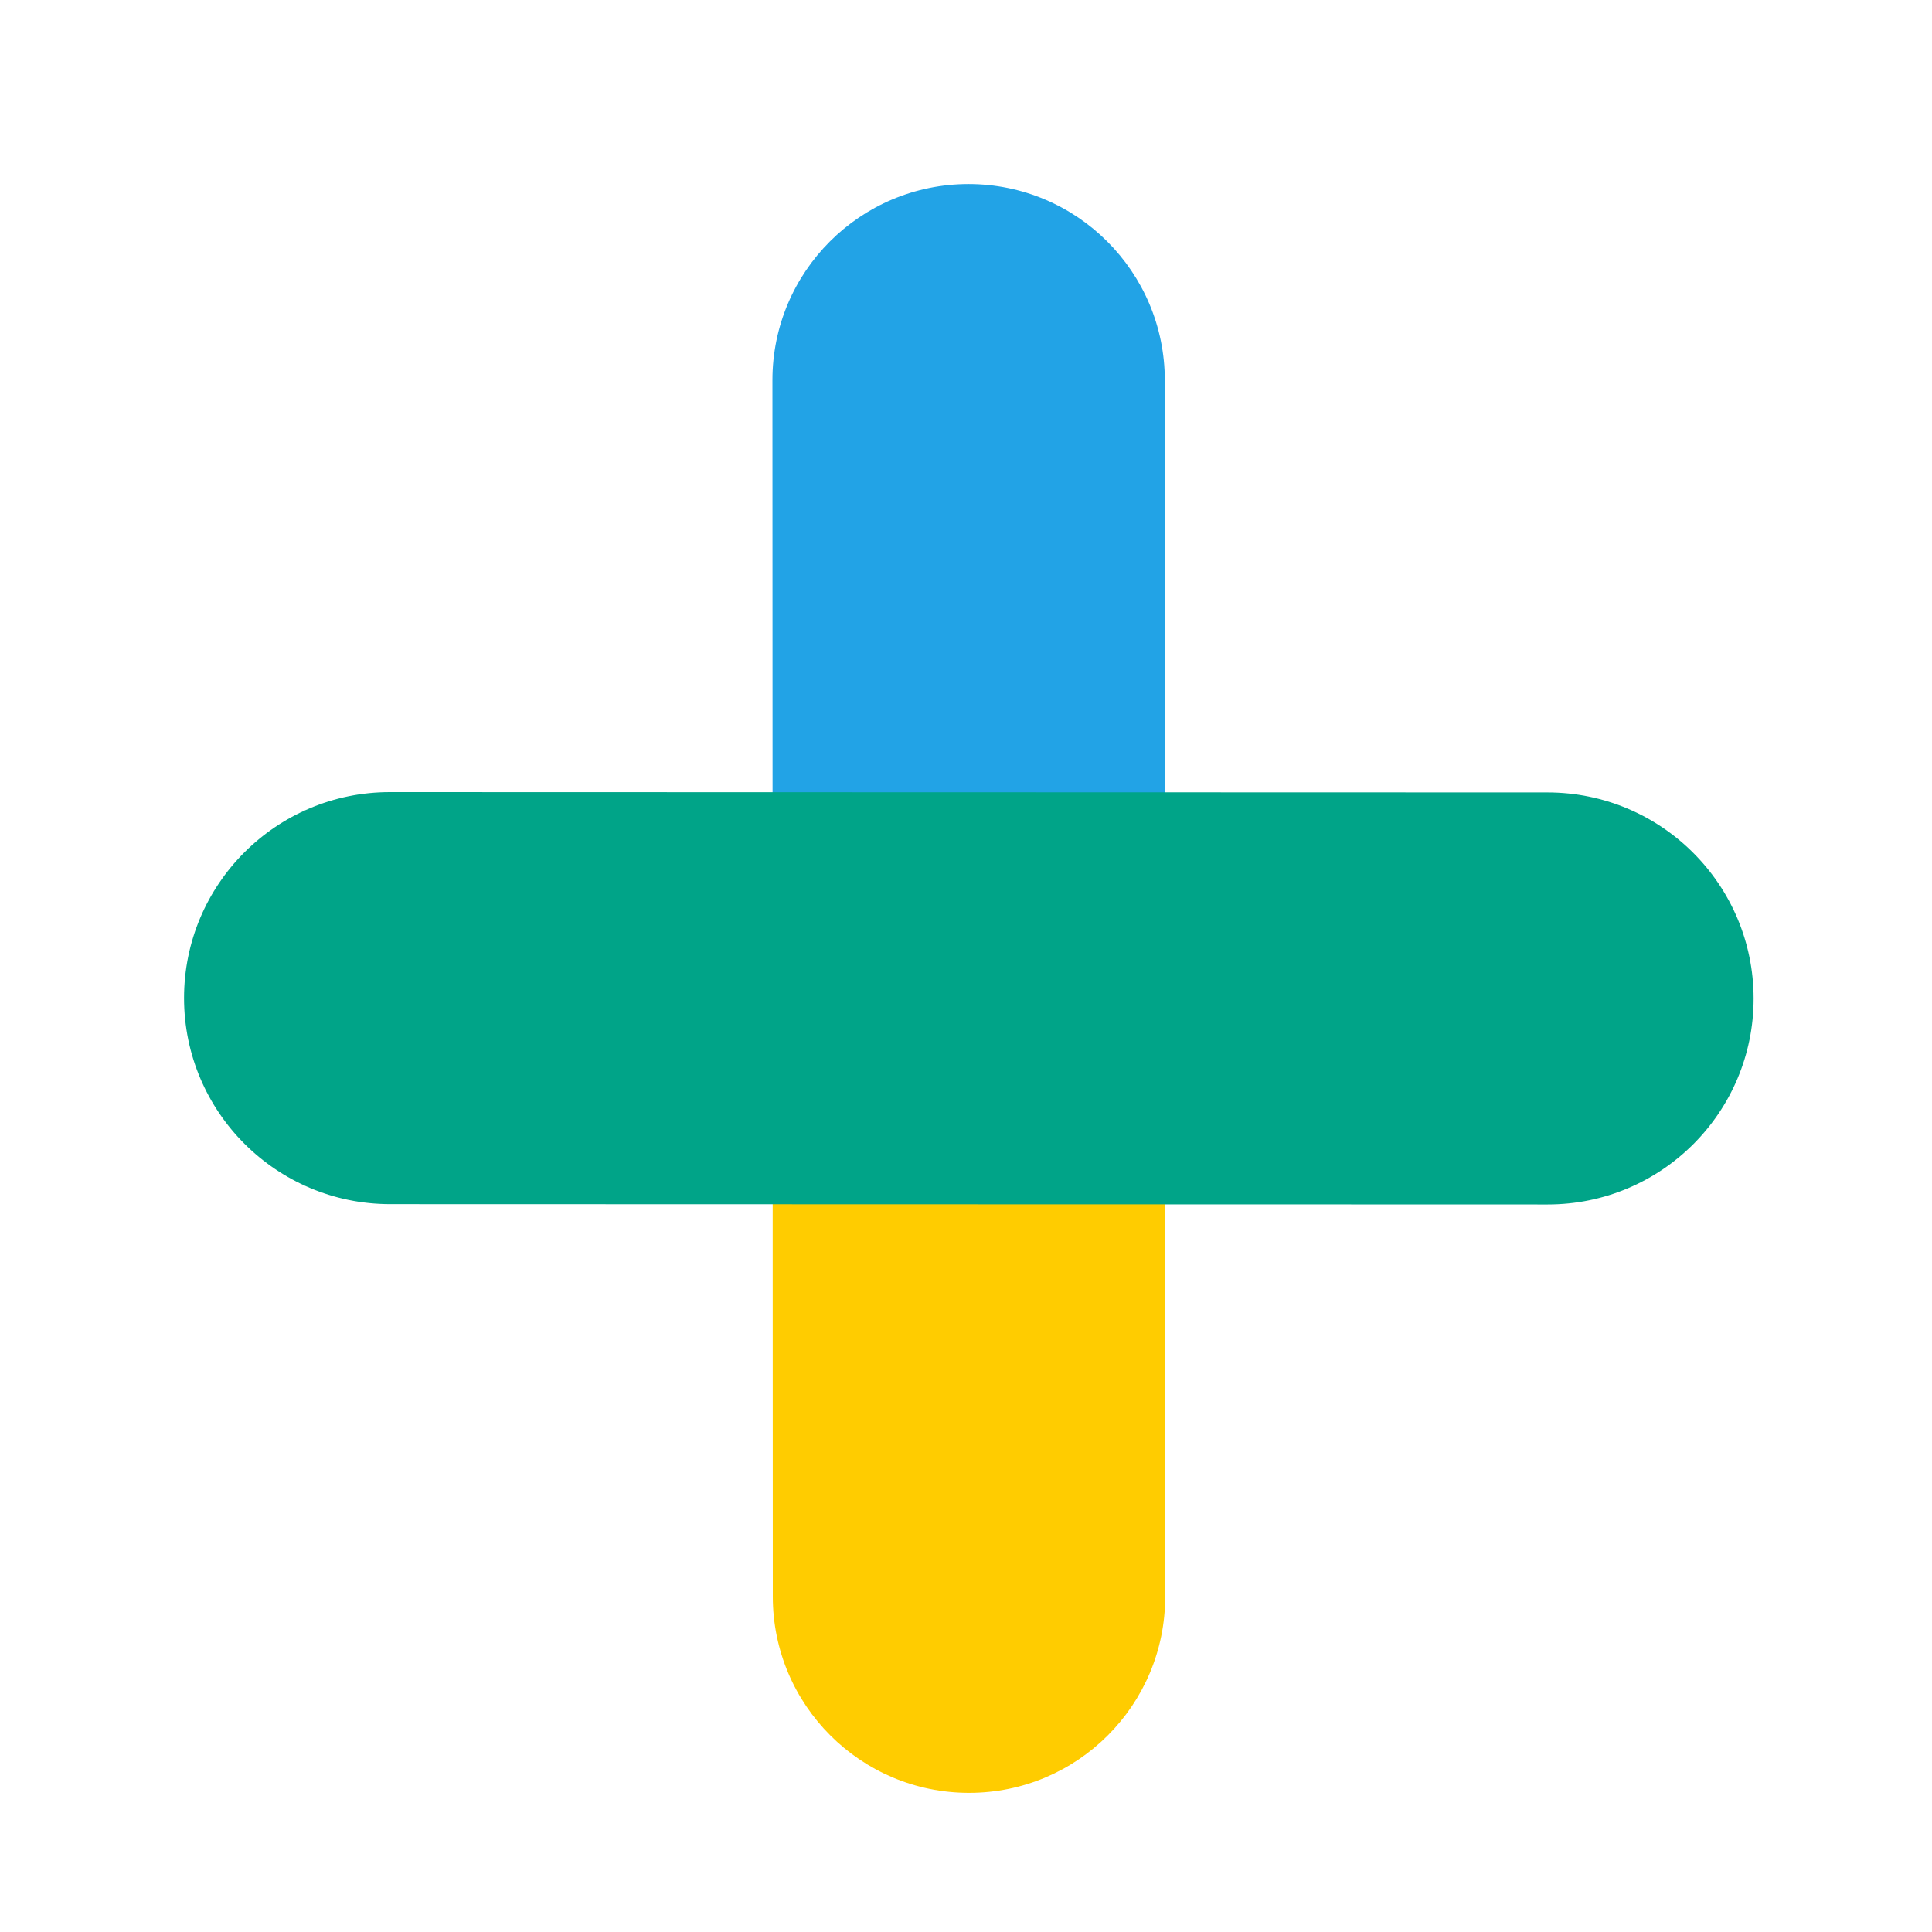 <svg width="42" height="42" viewBox="0 0 42 42" fill="none" xmlns="http://www.w3.org/2000/svg">
<path d="M25.326 21.063C25.327 23.419 23.418 25.328 21.062 25.327V25.327C18.707 25.326 16.797 23.416 16.796 21.061L16.792 8.265C16.791 5.91 18.701 4.001 21.056 4.001V4.001C23.412 4.002 25.322 5.912 25.322 8.268L25.326 21.063Z" fill="#22A3E6"/>
<path d="M25.33 34.712C25.331 37.067 23.422 38.976 21.066 38.975V38.975C18.711 38.975 16.8 37.065 16.8 34.709L16.796 21.914C16.795 19.558 18.704 17.649 21.06 17.65V17.65C23.416 17.651 25.326 19.561 25.326 21.916L25.33 34.712Z" fill="#FFCC00"/>
<path d="M33.642 17.227C36.116 17.228 38.121 19.233 38.122 21.707V21.707C38.123 24.18 36.118 26.185 33.645 26.184L8.481 26.177C6.008 26.176 4.002 24.17 4.001 21.697V21.697C4.001 19.224 6.005 17.219 8.478 17.22L33.642 17.227Z" fill="#00A488"/>
</svg>
